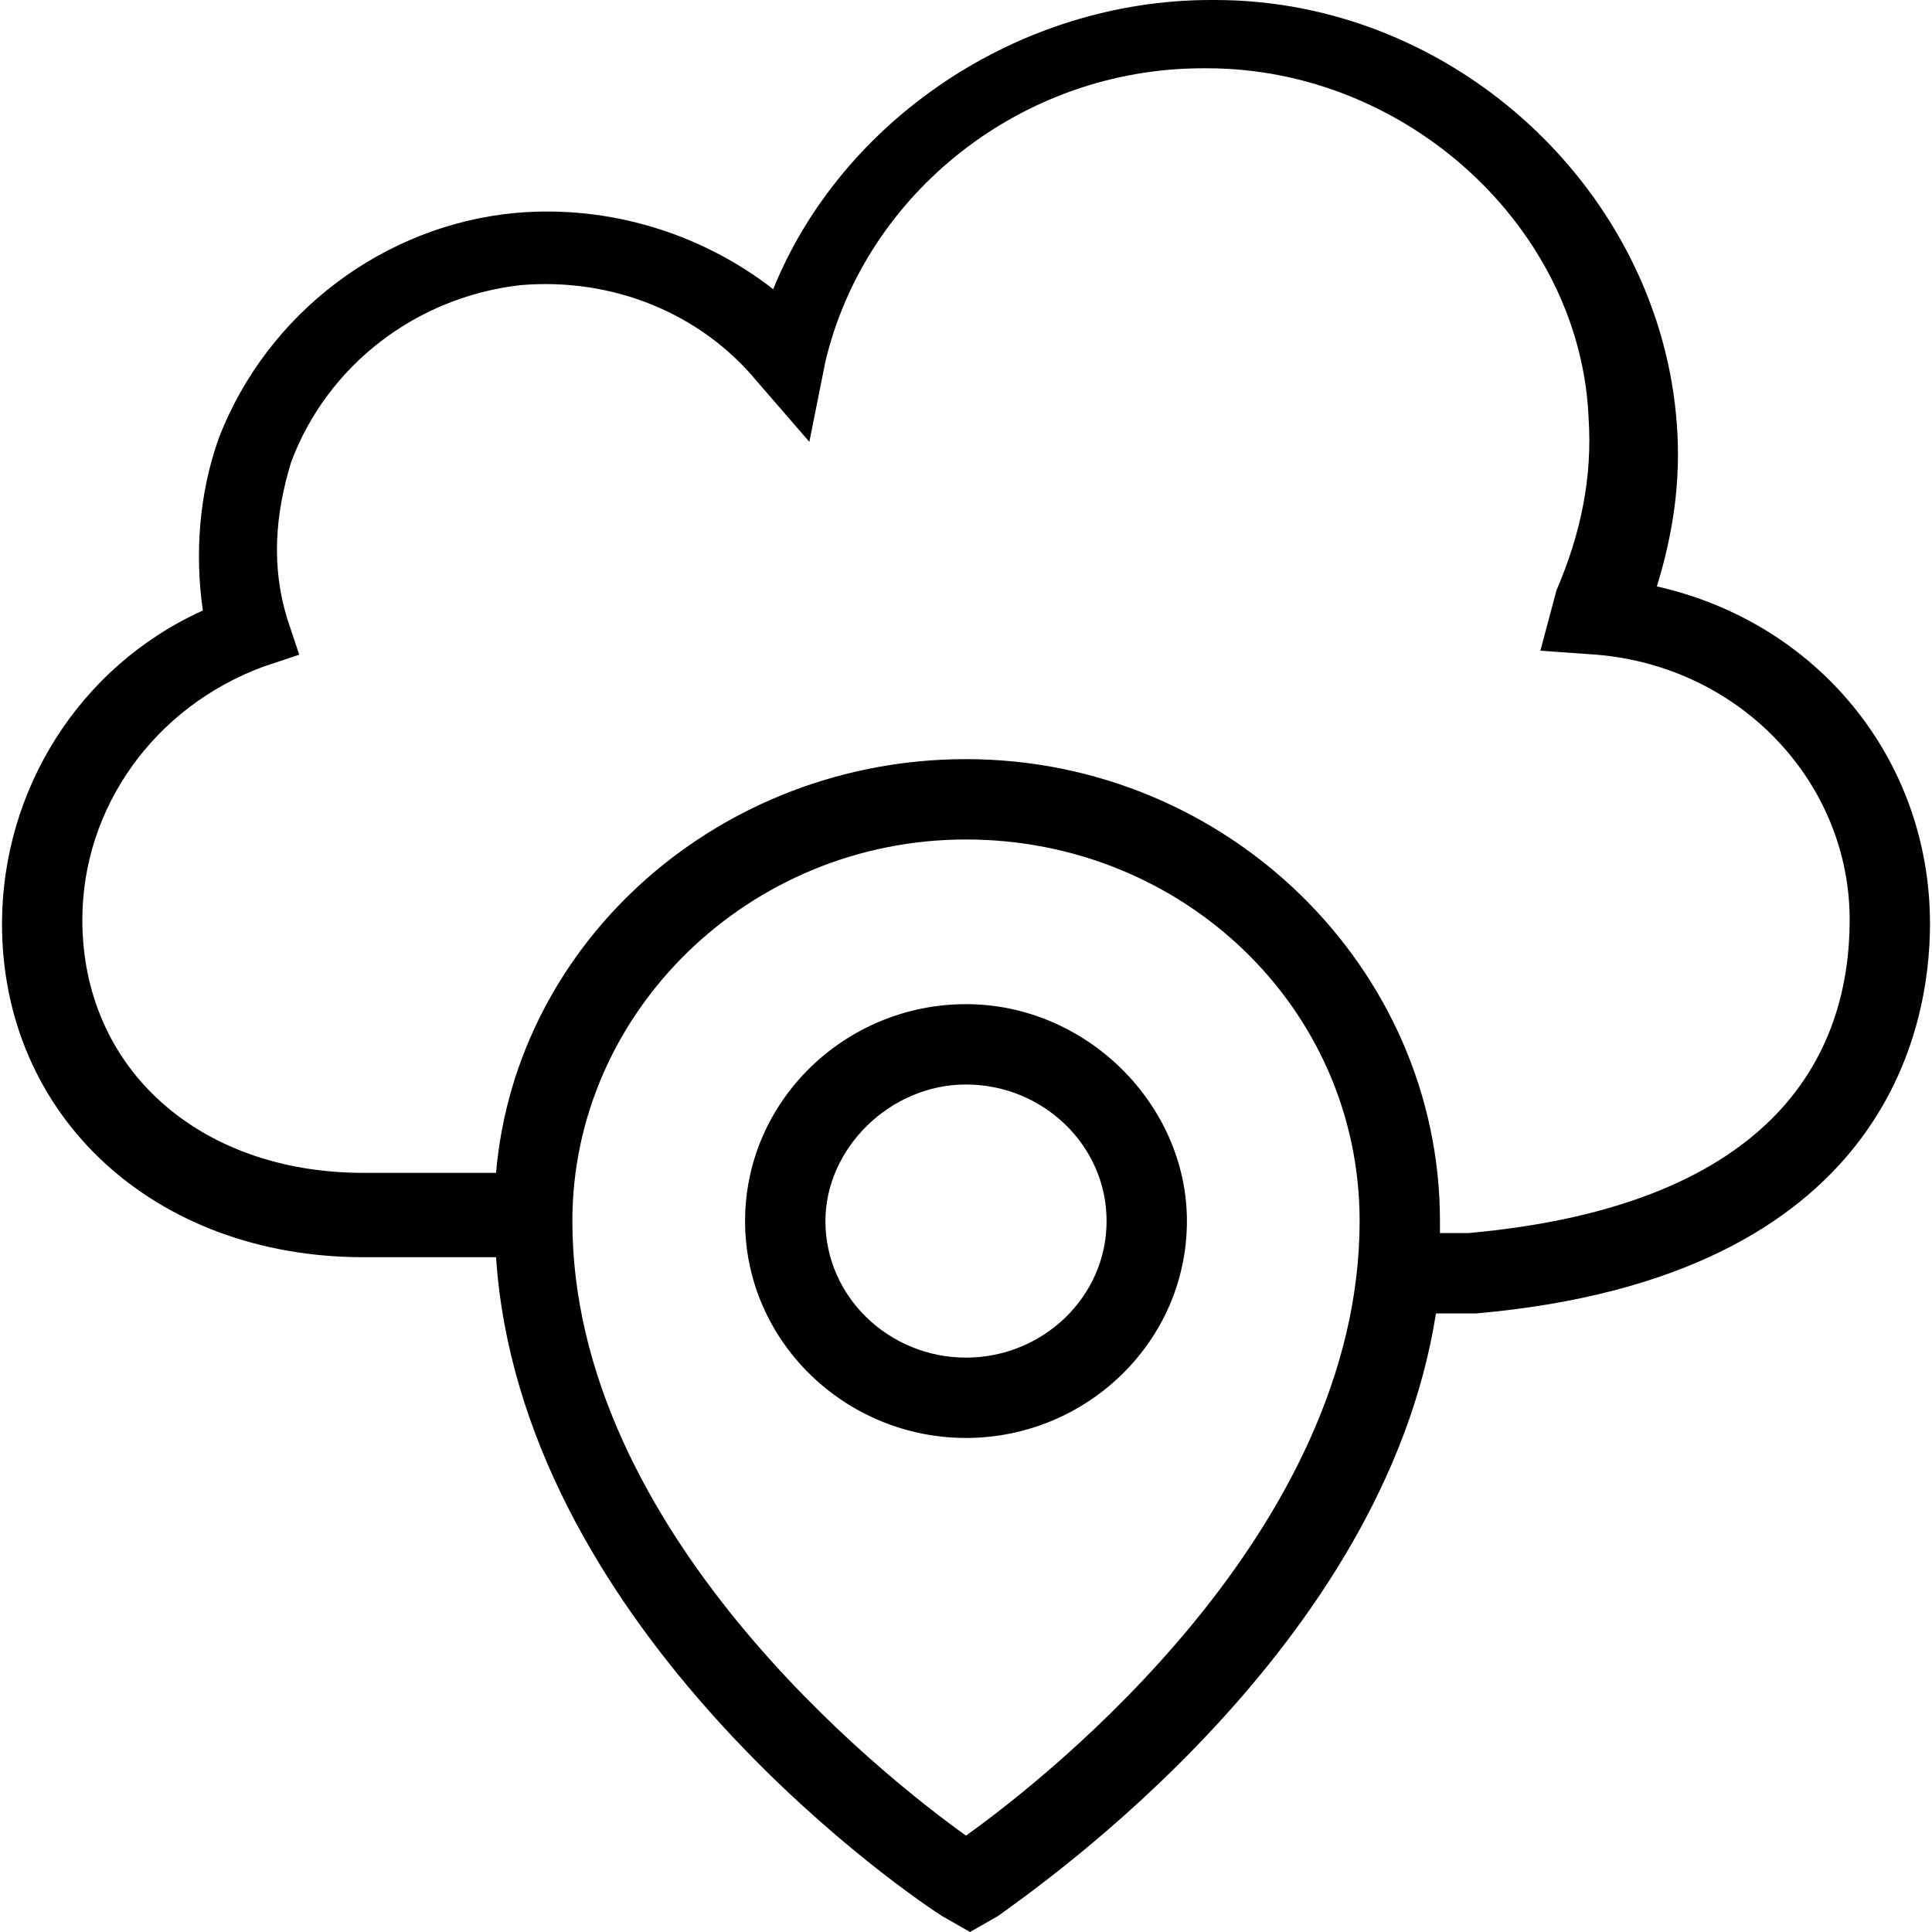 <?xml version="1.0" encoding="iso-8859-1"?>
<!-- Uploaded to: SVG Repo, www.svgrepo.com, Generator: SVG Repo Mixer Tools -->
<svg fill="#000000" height="800px" width="800px" version="1.1" id="Layer_1" xmlns="http://www.w3.org/2000/svg" xmlns:xlink="http://www.w3.org/1999/xlink" 
	 viewBox="0 0 492.544 492.544" xml:space="preserve">
<g>
	<g>
		<path d="M246.272,256c-30.72,0-56.32,24.576-56.32,55.296c0,30.72,25.6,55.296,56.32,55.296c30.72,0,56.32-24.576,56.32-55.296
			C302.592,281.6,276.992,256,246.272,256z M246.272,346.112c-19.456,0-35.84-15.36-35.84-34.816
			c0-18.432,16.384-34.816,35.84-34.816s35.84,15.36,35.84,34.816C282.112,330.752,265.728,346.112,246.272,346.112z"/>
	</g>
</g>
<g>
	<g>
		<path d="M422.4,149.504c4.096-13.312,6.144-26.624,5.12-40.96C423.424,49.152,371.2,0,309.76,0h-1.024
			c-49.152,0-94.208,30.72-111.616,73.728c-18.432-14.336-41.984-21.504-65.536-19.456c-33.792,3.072-63.488,25.6-75.776,57.344
			c-5.12,14.336-6.144,29.696-4.096,44.032c-31.744,14.336-51.2,46.08-51.2,79.872c0,49.152,38.912,84.992,92.16,84.992h33.792
			c6.144,92.16,99.328,158.72,113.664,167.936l7.168,4.096l7.168-4.096c11.264-8.192,98.304-68.608,111.616-153.6h10.24
			c104.448-9.216,115.712-72.704,115.712-99.328C492.032,193.536,463.36,158.72,422.4,149.504z M246.272,467.968
			c-21.504-15.36-100.352-77.824-100.352-156.672c0-53.248,45.056-97.28,100.352-97.28c55.296,0,100.352,43.008,100.352,97.28
			C346.624,390.144,267.776,452.608,246.272,467.968z M374.272,314.368h-7.168c0-1.024,0-2.048,0-3.072
			c0-64.512-54.272-117.76-120.832-117.76c-62.464,0-114.688,46.08-119.808,105.472H92.672c-41.984,0-71.68-26.624-71.68-64.512
			c0-28.672,18.432-54.272,46.08-64.512l9.216-3.072l-3.072-9.216c-4.096-13.312-3.072-26.624,1.024-39.936
			c9.216-24.576,31.744-41.984,58.368-45.056c23.552-2.048,46.08,7.168,60.416,24.576l13.312,15.36l4.096-20.48
			c10.24-43.008,50.176-74.752,96.256-74.752h1.024c51.2,0,95.232,40.96,97.28,89.088c1.024,15.36-2.048,29.696-8.192,44.032
			l-4.096,15.36l14.336,1.024c36.864,3.072,64.512,32.768,64.512,67.584C471.552,267.264,454.144,307.2,374.272,314.368z"/>
	</g>
</g>
</svg>